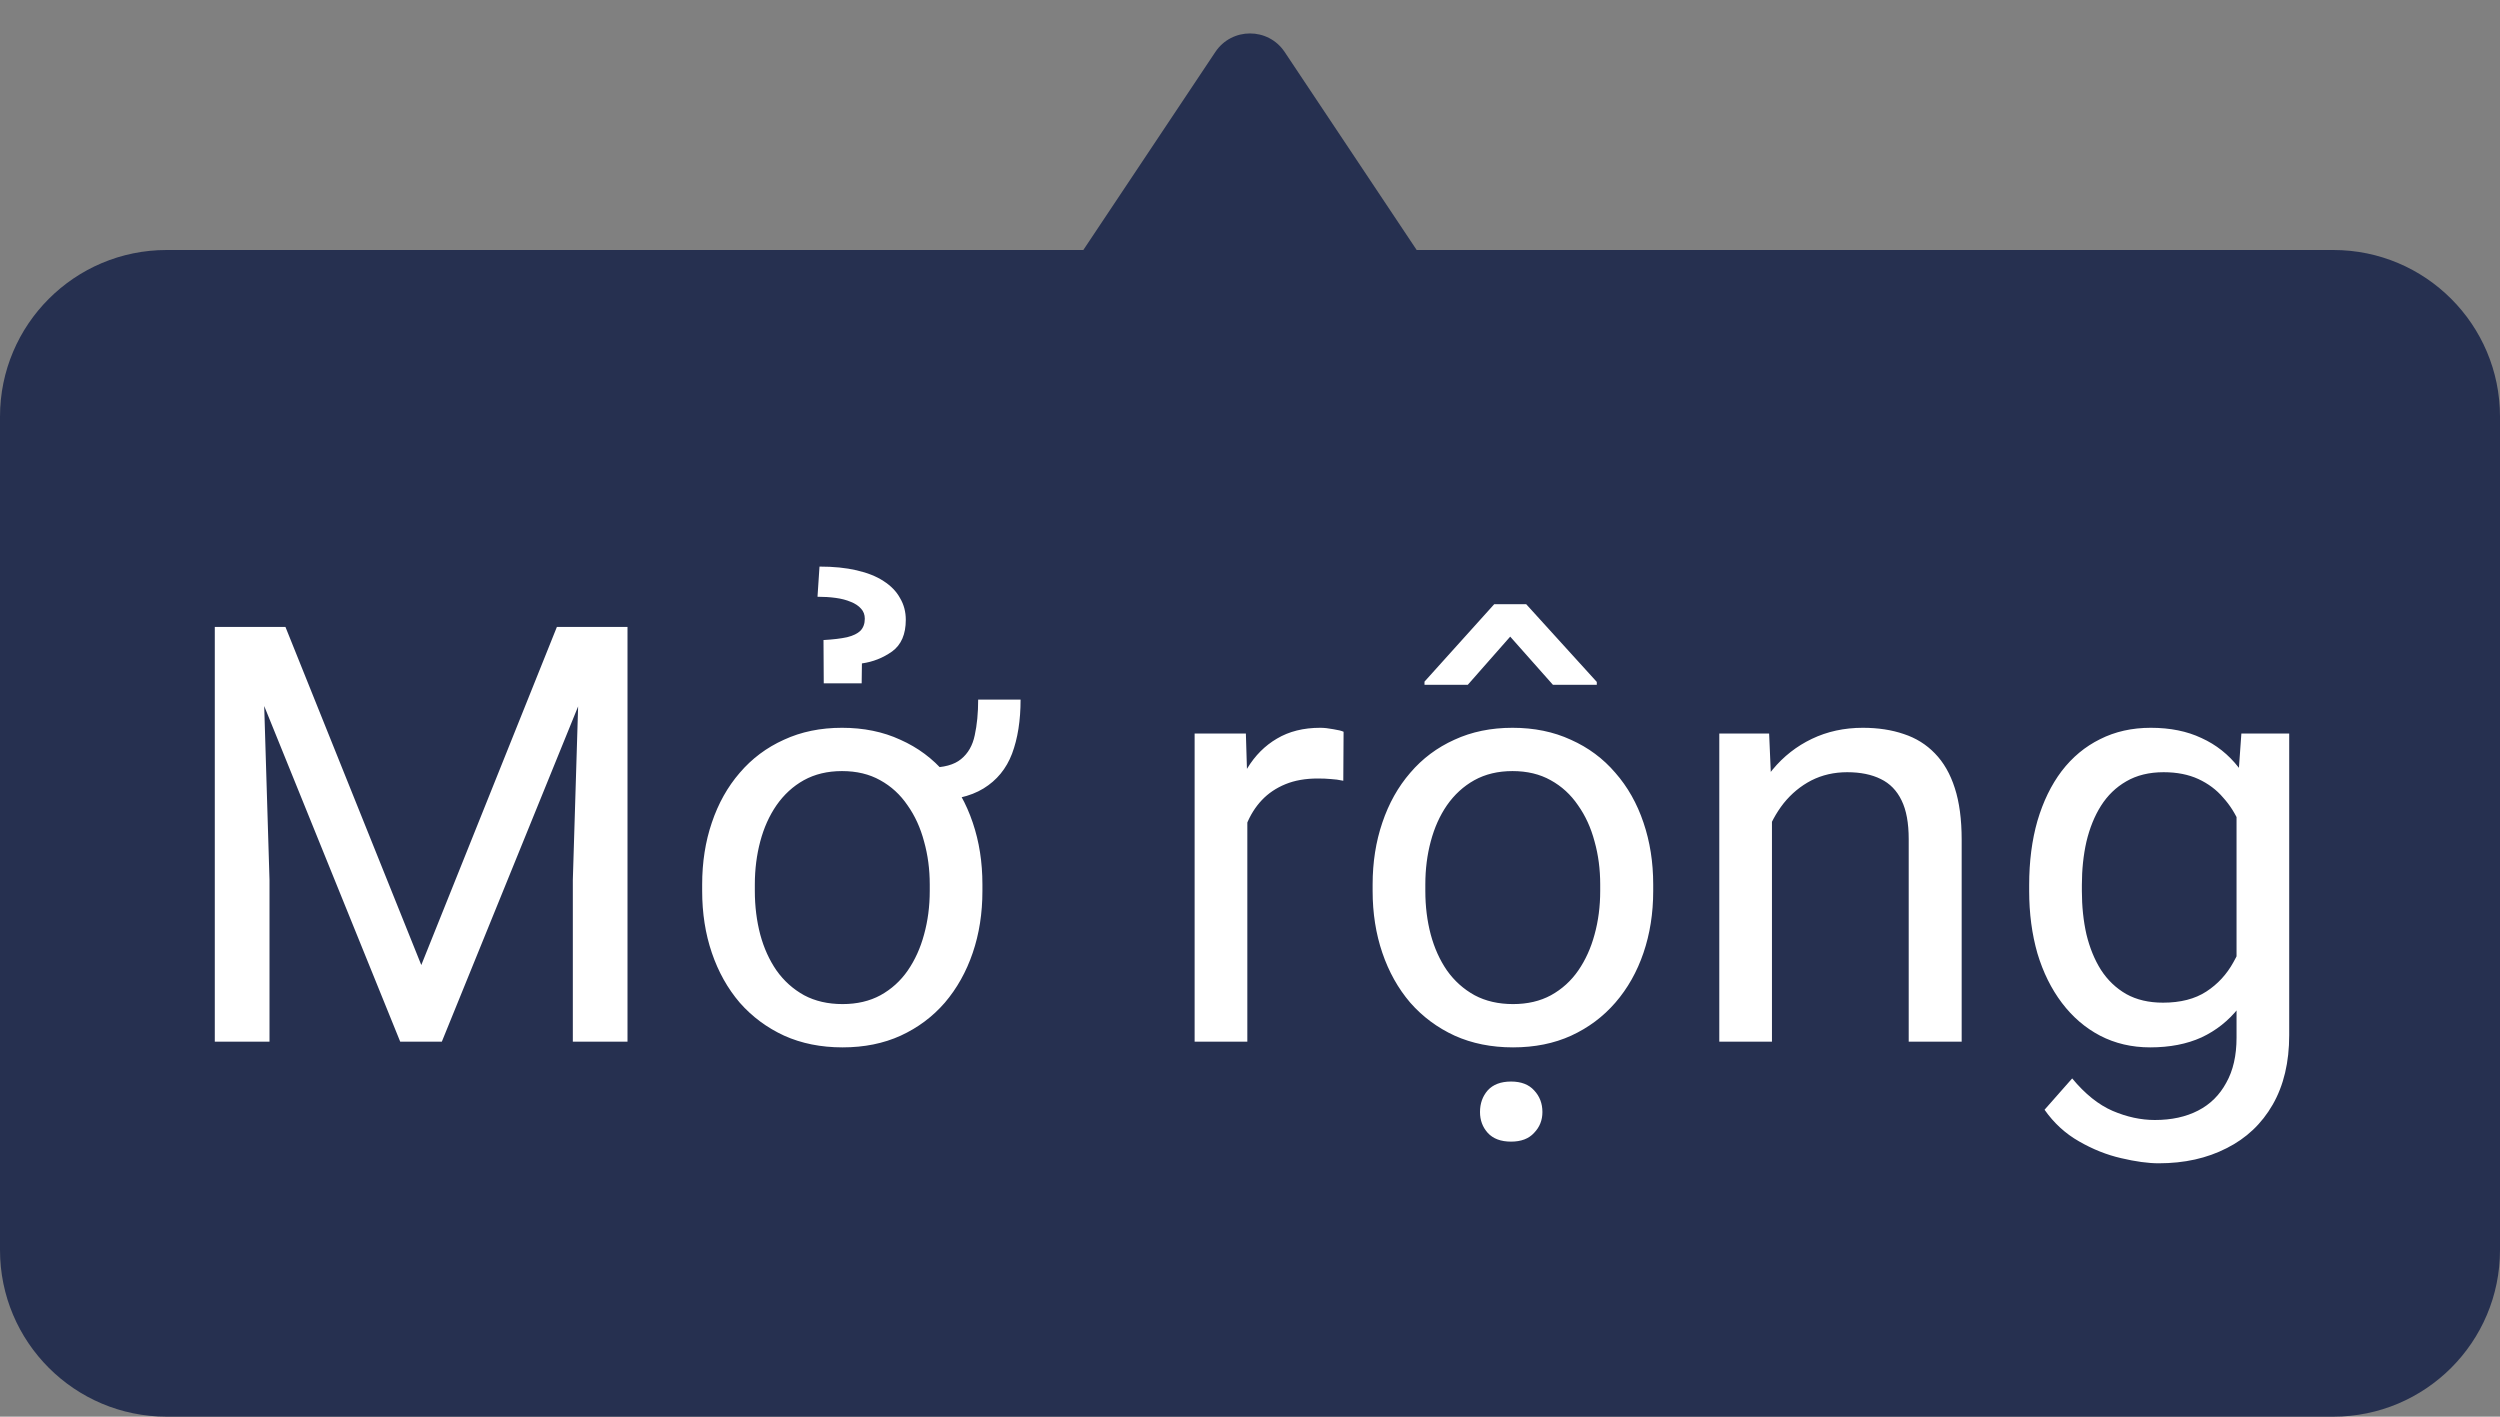 <svg width="60" height="34" viewBox="0 0 60 34" fill="none" xmlns="http://www.w3.org/2000/svg">
<rect x="0" y="0" width="60" height="34" fill="#808080" stroke="none"/>
<path d="M29.168 1.248C29.564 0.654 30.436 0.654 30.832 1.248L34 6L26 6L29.168 1.248Z" fill="#263050"/>
<path d="M0 10C0 7.791 1.791 6 4 6H56C58.209 6 60 7.791 60 10V30C60 32.209 58.209 34 56 34H4C1.791 34 0 32.209 0 30V10Z" fill="#263050"/>
<path d="M5.572 15.047H6.851L10.111 23.161L13.365 15.047H14.65L10.604 25H9.605L5.572 15.047ZM5.155 15.047H6.283L6.468 21.117V25H5.155V15.047ZM13.933 15.047H15.06V25H13.748V21.117L13.933 15.047ZM23.476 16.79H24.494C24.494 17.291 24.426 17.724 24.289 18.089C24.152 18.449 23.924 18.727 23.605 18.923C23.287 19.119 22.854 19.217 22.307 19.217V18.424C22.648 18.424 22.901 18.355 23.065 18.219C23.234 18.082 23.343 17.891 23.394 17.645C23.448 17.398 23.476 17.114 23.476 16.79ZM16.852 21.384V21.227C16.852 20.693 16.929 20.199 17.084 19.743C17.239 19.283 17.462 18.884 17.754 18.547C18.046 18.205 18.399 17.941 18.814 17.754C19.228 17.562 19.693 17.467 20.208 17.467C20.727 17.467 21.195 17.562 21.609 17.754C22.029 17.941 22.384 18.205 22.676 18.547C22.967 18.884 23.191 19.283 23.346 19.743C23.501 20.199 23.578 20.693 23.578 21.227V21.384C23.578 21.917 23.501 22.412 23.346 22.867C23.191 23.323 22.967 23.722 22.676 24.064C22.384 24.401 22.031 24.665 21.616 24.856C21.206 25.043 20.741 25.137 20.222 25.137C19.702 25.137 19.235 25.043 18.82 24.856C18.406 24.665 18.05 24.401 17.754 24.064C17.462 23.722 17.239 23.323 17.084 22.867C16.929 22.412 16.852 21.917 16.852 21.384ZM18.116 21.227V21.384C18.116 21.753 18.16 22.102 18.246 22.43C18.333 22.753 18.463 23.04 18.636 23.291C18.814 23.542 19.035 23.74 19.299 23.886C19.563 24.027 19.871 24.098 20.222 24.098C20.568 24.098 20.871 24.027 21.131 23.886C21.395 23.74 21.614 23.542 21.787 23.291C21.96 23.04 22.09 22.753 22.177 22.43C22.268 22.102 22.314 21.753 22.314 21.384V21.227C22.314 20.862 22.268 20.518 22.177 20.194C22.09 19.866 21.958 19.577 21.78 19.326C21.607 19.071 21.388 18.87 21.124 18.725C20.864 18.579 20.559 18.506 20.208 18.506C19.862 18.506 19.556 18.579 19.292 18.725C19.032 18.87 18.814 19.071 18.636 19.326C18.463 19.577 18.333 19.866 18.246 20.194C18.16 20.518 18.116 20.862 18.116 21.227ZM20.68 16.4H19.77L19.764 15.361C19.996 15.348 20.185 15.325 20.331 15.293C20.477 15.257 20.584 15.204 20.652 15.136C20.721 15.063 20.755 14.967 20.755 14.849C20.755 14.753 20.725 14.673 20.666 14.609C20.607 14.541 20.525 14.486 20.42 14.445C20.315 14.4 20.194 14.368 20.058 14.35C19.921 14.331 19.775 14.322 19.62 14.322L19.668 13.598C20.005 13.598 20.301 13.627 20.557 13.687C20.816 13.746 21.033 13.832 21.206 13.946C21.384 14.06 21.516 14.197 21.602 14.356C21.694 14.511 21.739 14.685 21.739 14.876C21.739 15.222 21.63 15.475 21.411 15.635C21.192 15.79 20.951 15.885 20.686 15.922L20.68 16.4ZM29.936 18.766V25H28.671V17.604H29.901L29.936 18.766ZM32.246 17.562L32.239 18.738C32.134 18.715 32.034 18.702 31.939 18.697C31.847 18.688 31.742 18.684 31.624 18.684C31.332 18.684 31.075 18.729 30.852 18.82C30.628 18.912 30.439 19.039 30.284 19.203C30.129 19.367 30.006 19.563 29.915 19.791C29.828 20.014 29.771 20.26 29.744 20.529L29.389 20.734C29.389 20.288 29.432 19.869 29.519 19.477C29.61 19.085 29.749 18.738 29.936 18.438C30.122 18.132 30.359 17.895 30.646 17.727C30.938 17.553 31.285 17.467 31.686 17.467C31.777 17.467 31.881 17.478 32 17.501C32.118 17.519 32.2 17.54 32.246 17.562ZM32.943 21.384V21.227C32.943 20.693 33.021 20.199 33.176 19.743C33.331 19.283 33.554 18.884 33.846 18.547C34.137 18.205 34.491 17.941 34.905 17.754C35.32 17.562 35.785 17.467 36.3 17.467C36.819 17.467 37.286 17.562 37.701 17.754C38.12 17.941 38.476 18.205 38.768 18.547C39.064 18.884 39.289 19.283 39.444 19.743C39.599 20.199 39.677 20.693 39.677 21.227V21.384C39.677 21.917 39.599 22.412 39.444 22.867C39.289 23.323 39.064 23.722 38.768 24.064C38.476 24.401 38.123 24.665 37.708 24.856C37.298 25.043 36.833 25.137 36.313 25.137C35.794 25.137 35.327 25.043 34.912 24.856C34.497 24.665 34.142 24.401 33.846 24.064C33.554 23.722 33.331 23.323 33.176 22.867C33.021 22.412 32.943 21.917 32.943 21.384ZM34.208 21.227V21.384C34.208 21.753 34.251 22.102 34.338 22.43C34.425 22.753 34.554 23.04 34.727 23.291C34.905 23.542 35.126 23.74 35.391 23.886C35.655 24.027 35.963 24.098 36.313 24.098C36.66 24.098 36.963 24.027 37.223 23.886C37.487 23.74 37.706 23.542 37.879 23.291C38.052 23.04 38.182 22.753 38.269 22.43C38.36 22.102 38.405 21.753 38.405 21.384V21.227C38.405 20.862 38.36 20.518 38.269 20.194C38.182 19.866 38.05 19.577 37.872 19.326C37.699 19.071 37.48 18.87 37.216 18.725C36.956 18.579 36.651 18.506 36.3 18.506C35.953 18.506 35.648 18.579 35.384 18.725C35.124 18.87 34.905 19.071 34.727 19.326C34.554 19.577 34.425 19.866 34.338 20.194C34.251 20.518 34.208 20.862 34.208 21.227ZM36.628 14.5L38.323 16.366V16.435H37.27L36.245 15.279L35.227 16.435H34.188V16.359L35.862 14.5H36.628ZM35.52 26.689C35.52 26.483 35.582 26.31 35.705 26.169C35.833 26.028 36.02 25.957 36.266 25.957C36.507 25.957 36.692 26.028 36.819 26.169C36.952 26.31 37.018 26.483 37.018 26.689C37.018 26.884 36.952 27.051 36.819 27.188C36.692 27.329 36.507 27.399 36.266 27.399C36.02 27.399 35.833 27.329 35.705 27.188C35.582 27.051 35.52 26.884 35.52 26.689ZM42.527 19.183V25H41.263V17.604H42.459L42.527 19.183ZM42.227 21.021L41.7 21.001C41.705 20.495 41.78 20.028 41.926 19.6C42.072 19.167 42.277 18.791 42.541 18.472C42.805 18.153 43.12 17.907 43.484 17.733C43.853 17.556 44.261 17.467 44.708 17.467C45.073 17.467 45.401 17.517 45.692 17.617C45.984 17.713 46.232 17.868 46.438 18.082C46.647 18.296 46.807 18.574 46.916 18.916C47.025 19.253 47.08 19.666 47.08 20.153V25H45.809V20.14C45.809 19.752 45.752 19.442 45.638 19.21C45.524 18.973 45.357 18.802 45.139 18.697C44.92 18.588 44.651 18.533 44.332 18.533C44.018 18.533 43.73 18.599 43.471 18.731C43.215 18.864 42.995 19.046 42.808 19.278C42.625 19.511 42.482 19.777 42.377 20.078C42.277 20.374 42.227 20.689 42.227 21.021ZM53.793 17.604H54.941V24.843C54.941 25.494 54.809 26.05 54.545 26.511C54.281 26.971 53.911 27.32 53.438 27.557C52.968 27.798 52.426 27.919 51.81 27.919C51.555 27.919 51.255 27.878 50.908 27.796C50.566 27.718 50.229 27.584 49.897 27.393C49.568 27.206 49.293 26.953 49.069 26.634L49.732 25.882C50.042 26.256 50.366 26.515 50.703 26.661C51.045 26.807 51.382 26.88 51.715 26.88C52.116 26.88 52.462 26.805 52.754 26.654C53.046 26.504 53.271 26.281 53.431 25.984C53.595 25.693 53.677 25.333 53.677 24.904V19.23L53.793 17.604ZM48.7 21.384V21.24C48.7 20.675 48.766 20.162 48.898 19.702C49.035 19.237 49.229 18.838 49.48 18.506C49.735 18.173 50.042 17.918 50.402 17.74C50.762 17.558 51.168 17.467 51.619 17.467C52.084 17.467 52.49 17.549 52.836 17.713C53.187 17.872 53.483 18.107 53.725 18.417C53.971 18.722 54.164 19.091 54.306 19.524C54.447 19.957 54.545 20.447 54.6 20.994V21.623C54.55 22.165 54.452 22.653 54.306 23.086C54.164 23.519 53.971 23.888 53.725 24.193C53.483 24.499 53.187 24.733 52.836 24.898C52.485 25.057 52.075 25.137 51.605 25.137C51.163 25.137 50.762 25.043 50.402 24.856C50.047 24.67 49.742 24.408 49.486 24.07C49.231 23.733 49.035 23.337 48.898 22.881C48.766 22.421 48.7 21.922 48.7 21.384ZM49.965 21.24V21.384C49.965 21.753 50.001 22.099 50.074 22.423C50.152 22.746 50.268 23.031 50.423 23.277C50.582 23.523 50.785 23.717 51.031 23.858C51.277 23.995 51.571 24.064 51.913 24.064C52.332 24.064 52.679 23.975 52.952 23.797C53.226 23.619 53.442 23.384 53.602 23.093C53.766 22.801 53.893 22.484 53.984 22.143V20.495C53.934 20.244 53.857 20.003 53.752 19.77C53.652 19.534 53.52 19.324 53.355 19.142C53.196 18.955 52.998 18.807 52.761 18.697C52.524 18.588 52.246 18.533 51.927 18.533C51.58 18.533 51.282 18.606 51.031 18.752C50.785 18.893 50.582 19.089 50.423 19.34C50.268 19.586 50.152 19.873 50.074 20.201C50.001 20.525 49.965 20.871 49.965 21.24Z" fill="white"/>
</svg>
